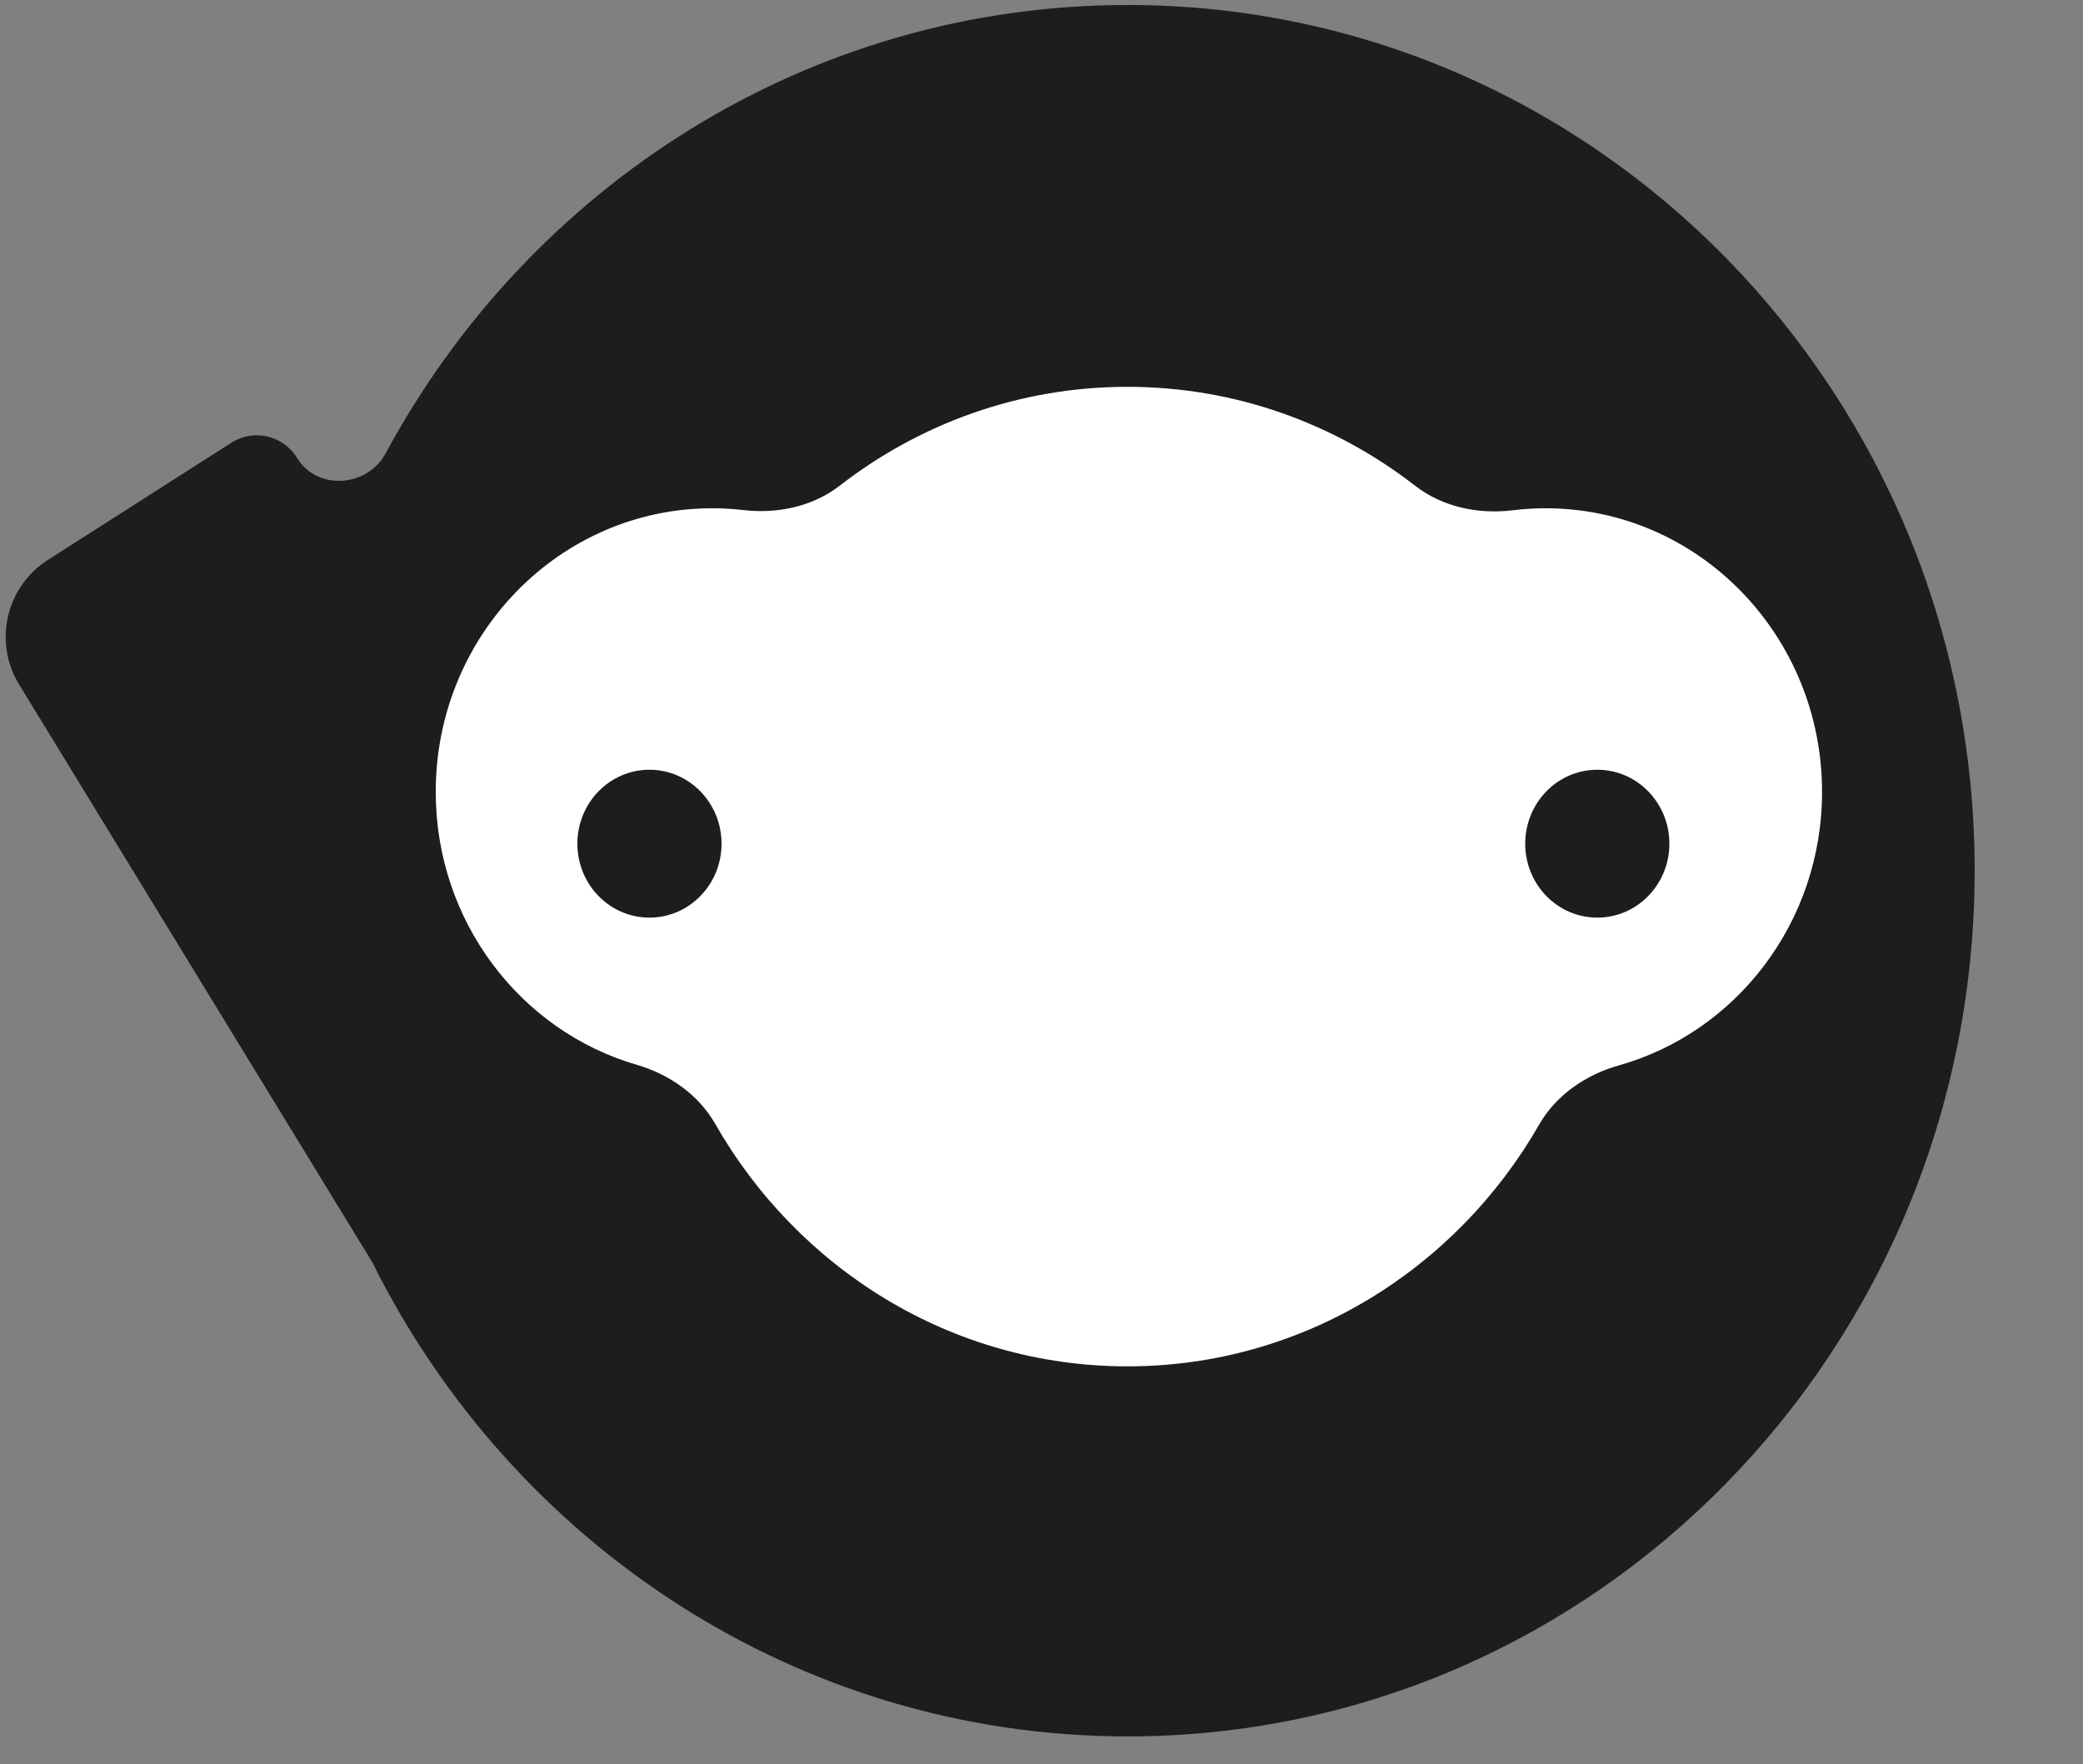 <svg width="98" height="83" viewBox="0 0 98 83" fill="none" xmlns="http://www.w3.org/2000/svg">
<rect x="0" y="0" width="98" height="83" fill="#808080" stroke="none"/>
<g clip-path="url(#clip0_3142_55770)">
<path fill-rule="evenodd" clip-rule="evenodd" d="M53.06 81.688C75.065 81.688 92.903 63.454 92.903 40.962C92.903 18.469 75.065 0.235 53.06 0.235C38.022 0.235 24.931 8.75 18.148 21.321C17.282 22.925 14.927 23.099 13.976 21.544C13.327 20.481 11.931 20.159 10.882 20.83L2.249 26.344C0.279 27.602 -0.321 30.204 0.897 32.198L17.513 59.377C24.09 72.616 37.539 81.688 53.06 81.688Z" fill="#1D1D1D"/>
<path fill-rule="evenodd" clip-rule="evenodd" d="M53.041 64.279C61.296 64.279 68.511 59.711 72.415 52.904C73.214 51.511 74.614 50.557 76.16 50.122C81.672 48.574 85.723 43.399 85.723 37.253C85.723 29.885 79.899 23.911 72.716 23.911C72.189 23.911 71.671 23.943 71.161 24.006C69.546 24.203 67.867 23.851 66.582 22.854C62.817 19.932 58.126 18.198 53.041 18.198C47.962 18.198 43.276 19.927 39.514 22.843C38.242 23.829 36.583 24.182 34.984 23.997C34.499 23.94 34.007 23.911 33.507 23.911C26.324 23.911 20.5 29.885 20.5 37.253C20.5 43.358 24.497 48.505 29.952 50.091C31.479 50.535 32.856 51.486 33.645 52.866C37.543 59.694 44.77 64.279 53.041 64.279Z" fill="white"/>
<path d="M75.149 43.169C77.022 43.169 78.54 41.612 78.54 39.691C78.54 37.769 77.022 36.212 75.149 36.212C73.276 36.212 71.758 37.769 71.758 39.691C71.758 41.612 73.276 43.169 75.149 43.169Z" fill="#1D1D1D"/>
<path d="M30.555 43.169C32.428 43.169 33.947 41.612 33.947 39.691C33.947 37.769 32.428 36.212 30.555 36.212C28.682 36.212 27.164 37.769 27.164 39.691C27.164 41.612 28.682 43.169 30.555 43.169Z" fill="#1D1D1D"/>
</g>
<defs>
<clipPath id="clip0_3142_55770">
<rect width="98" height="82.409" fill="white"/>
</clipPath>
</defs>
</svg>
